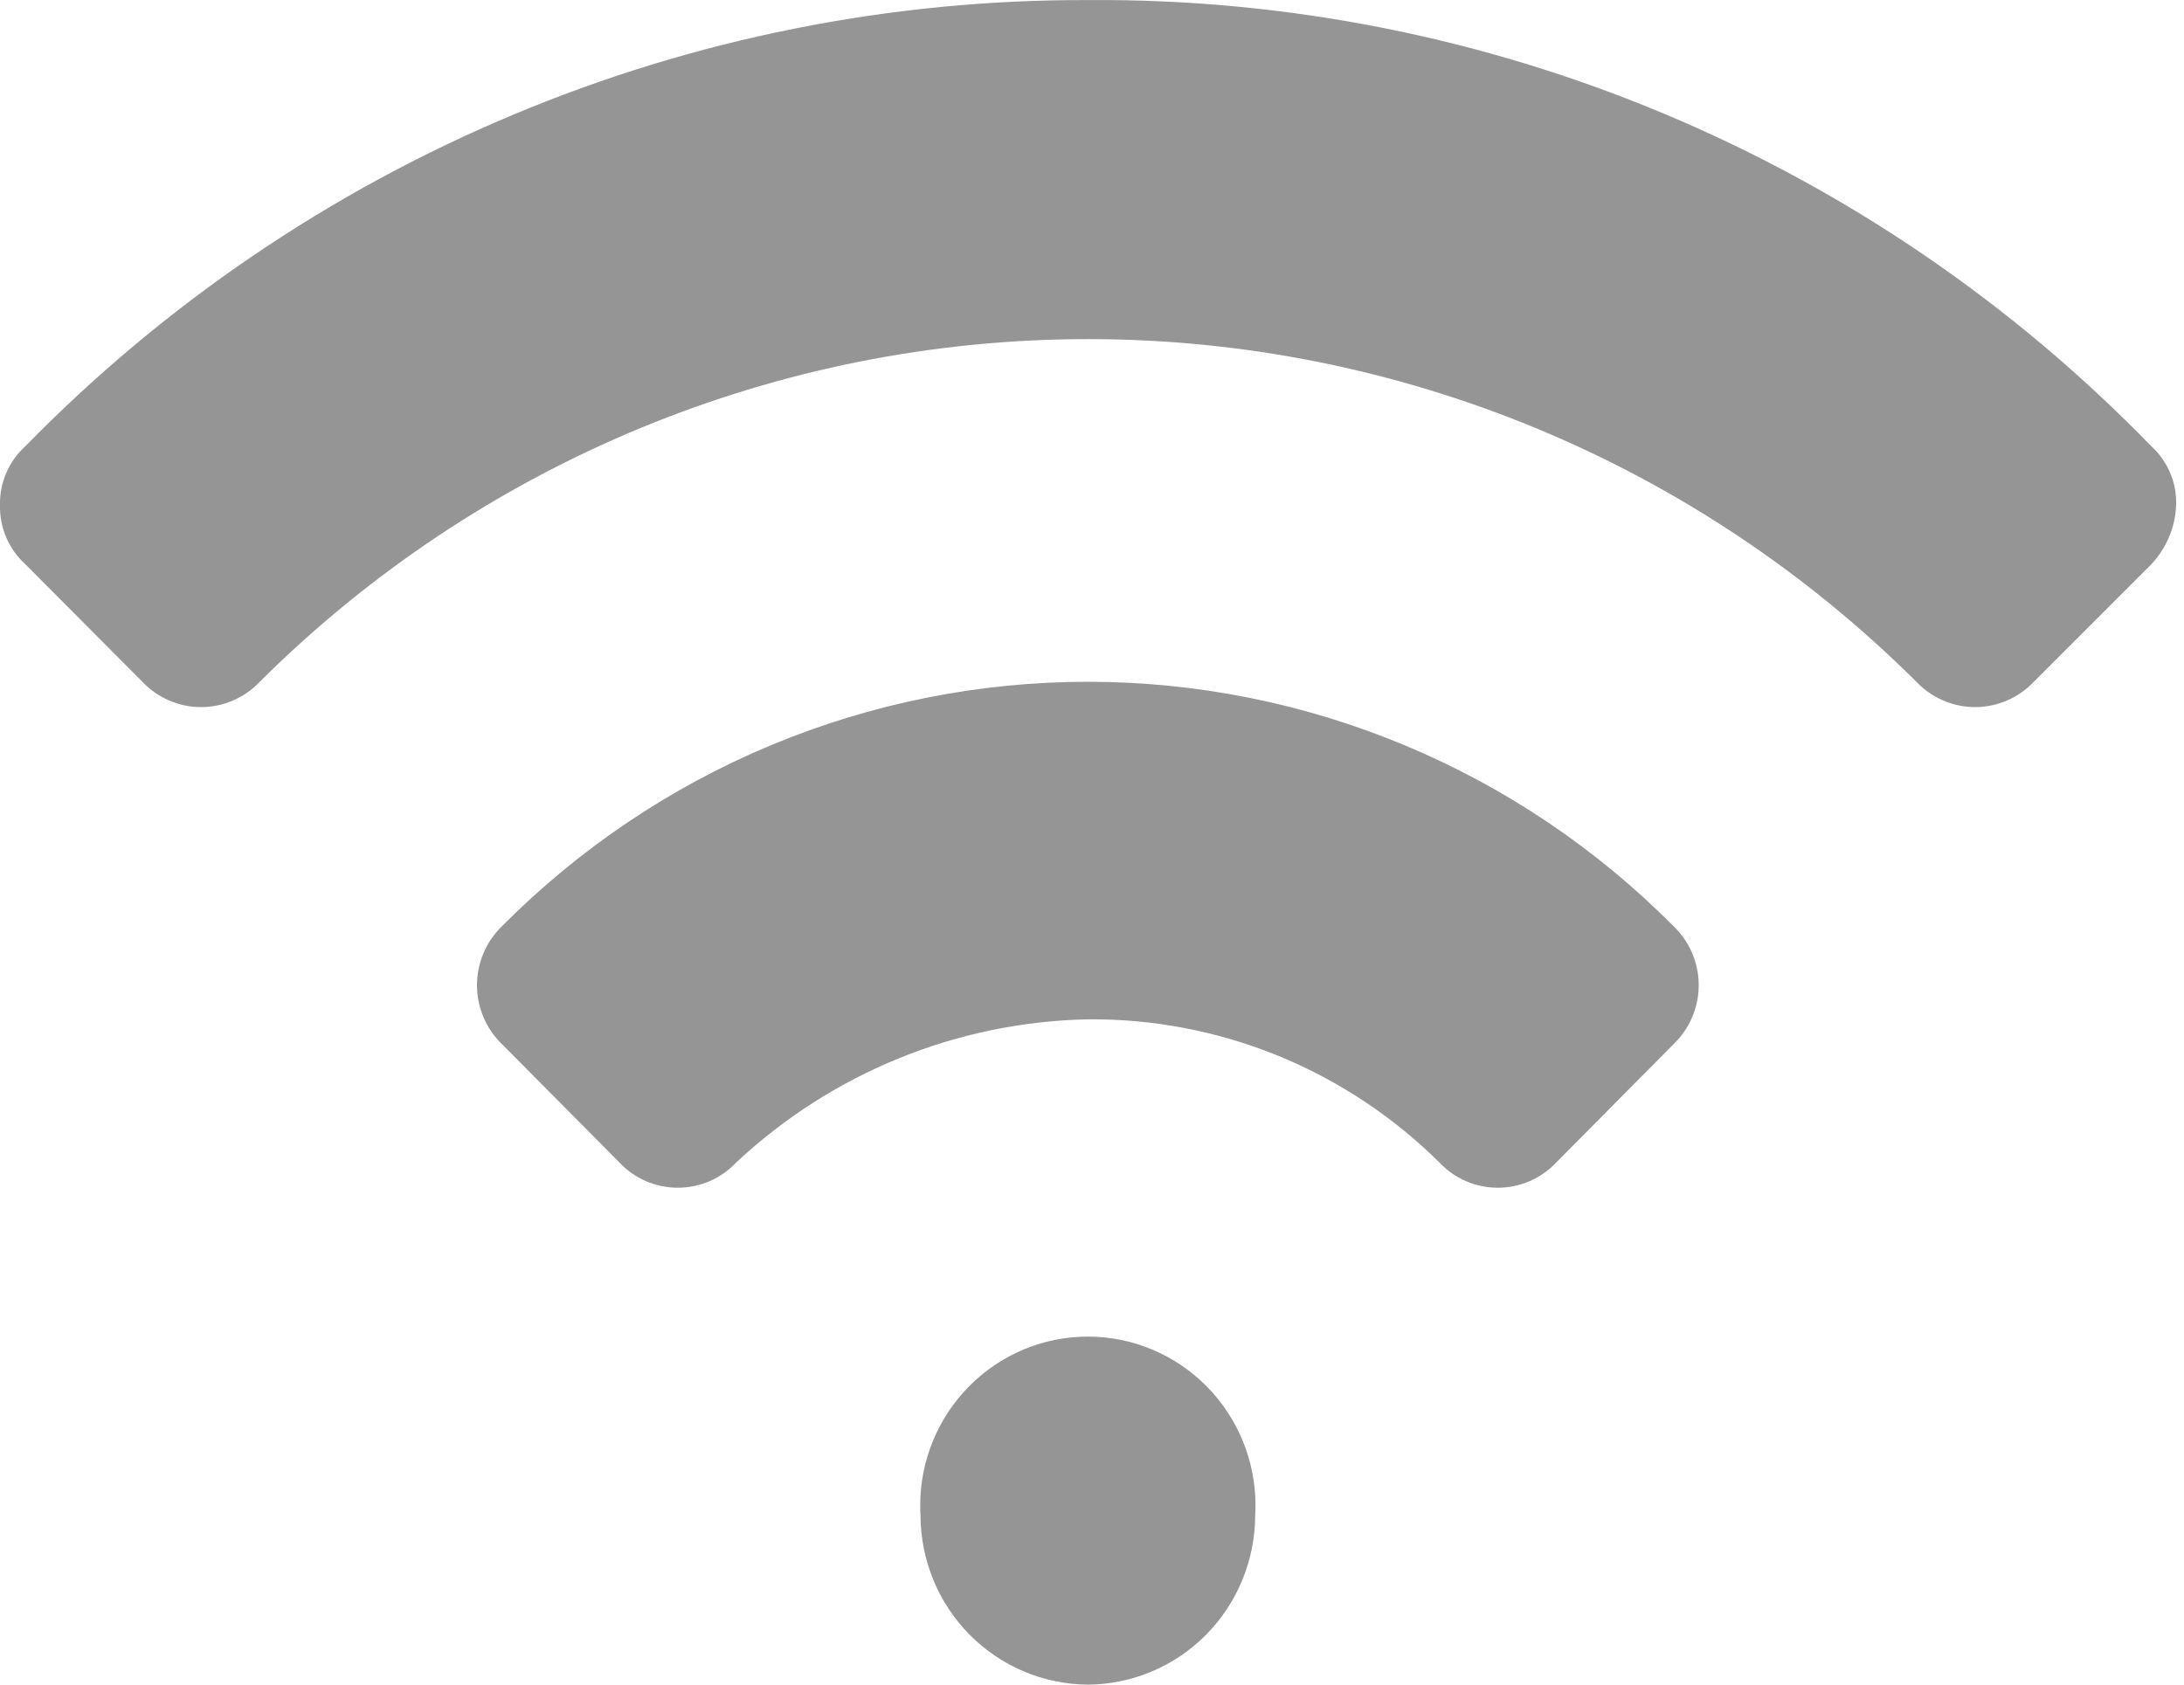 <svg width="35" height="27" viewBox="0 0 35 27" fill="none" xmlns="http://www.w3.org/2000/svg">
<path d="M17.439 27C16.727 26.997 16.046 26.71 15.543 26.204C15.04 25.698 14.756 25.012 14.752 24.296C14.749 24.24 14.747 24.183 14.747 24.127C14.747 23.41 15.03 22.722 15.534 22.215C16.038 21.707 16.721 21.422 17.434 21.422C18.146 21.422 18.829 21.707 19.333 22.215C19.837 22.722 20.12 23.41 20.12 24.127C20.12 24.183 20.118 24.239 20.115 24.296C20.111 25.01 19.829 25.694 19.328 26.201C18.827 26.707 18.148 26.994 17.439 27ZM26.819 16.736L24.94 18.631C24.819 18.759 24.674 18.861 24.513 18.931C24.352 19 24.178 19.036 24.003 19.036C23.828 19.036 23.654 19 23.494 18.931C23.332 18.861 23.187 18.759 23.067 18.631C22.324 17.895 21.444 17.313 20.478 16.919C19.512 16.526 18.478 16.328 17.436 16.337C15.341 16.378 13.334 17.195 11.799 18.631C11.678 18.759 11.533 18.861 11.372 18.931C11.211 19 11.037 19.036 10.862 19.036C10.687 19.036 10.514 19 10.352 18.931C10.191 18.861 10.046 18.759 9.926 18.631L8.046 16.736C7.919 16.614 7.818 16.467 7.749 16.305C7.68 16.142 7.644 15.967 7.644 15.79C7.644 15.613 7.68 15.438 7.749 15.275C7.818 15.112 7.919 14.965 8.046 14.843C9.279 13.602 10.742 12.617 12.352 11.945C13.963 11.273 15.689 10.927 17.432 10.927C19.176 10.927 20.902 11.273 22.512 11.945C24.123 12.617 25.586 13.602 26.818 14.843C26.946 14.965 27.048 15.112 27.117 15.274C27.187 15.437 27.223 15.613 27.223 15.79C27.223 15.967 27.187 16.142 27.117 16.305C27.048 16.468 26.946 16.614 26.818 16.736H26.819ZM34.476 9.044L32.592 10.928C32.471 11.056 32.325 11.158 32.163 11.227C32.002 11.297 31.828 11.333 31.652 11.333C31.477 11.333 31.303 11.297 31.141 11.227C30.98 11.158 30.834 11.056 30.712 10.928C27.178 7.409 22.408 5.435 17.437 5.435C12.466 5.435 7.696 7.409 4.162 10.928C4.041 11.056 3.895 11.158 3.733 11.227C3.572 11.297 3.398 11.333 3.222 11.333C3.047 11.333 2.873 11.297 2.711 11.227C2.55 11.158 2.404 11.056 2.283 10.928L0.407 9.044C0.275 8.924 0.17 8.778 0.1 8.614C0.03 8.45 -0.004 8.273 0 8.094C-0.004 7.917 0.031 7.741 0.101 7.578C0.171 7.415 0.275 7.27 0.406 7.152C2.629 4.878 5.281 3.074 8.206 1.846C11.13 0.618 14.269 -0.009 17.438 0.001C20.61 -0.022 23.753 0.599 26.681 1.828C29.608 3.057 32.26 4.868 34.476 7.152C34.606 7.27 34.709 7.416 34.778 7.579C34.847 7.742 34.88 7.917 34.874 8.094C34.861 8.449 34.719 8.786 34.476 9.044Z" fill="#959595"/>
</svg>
